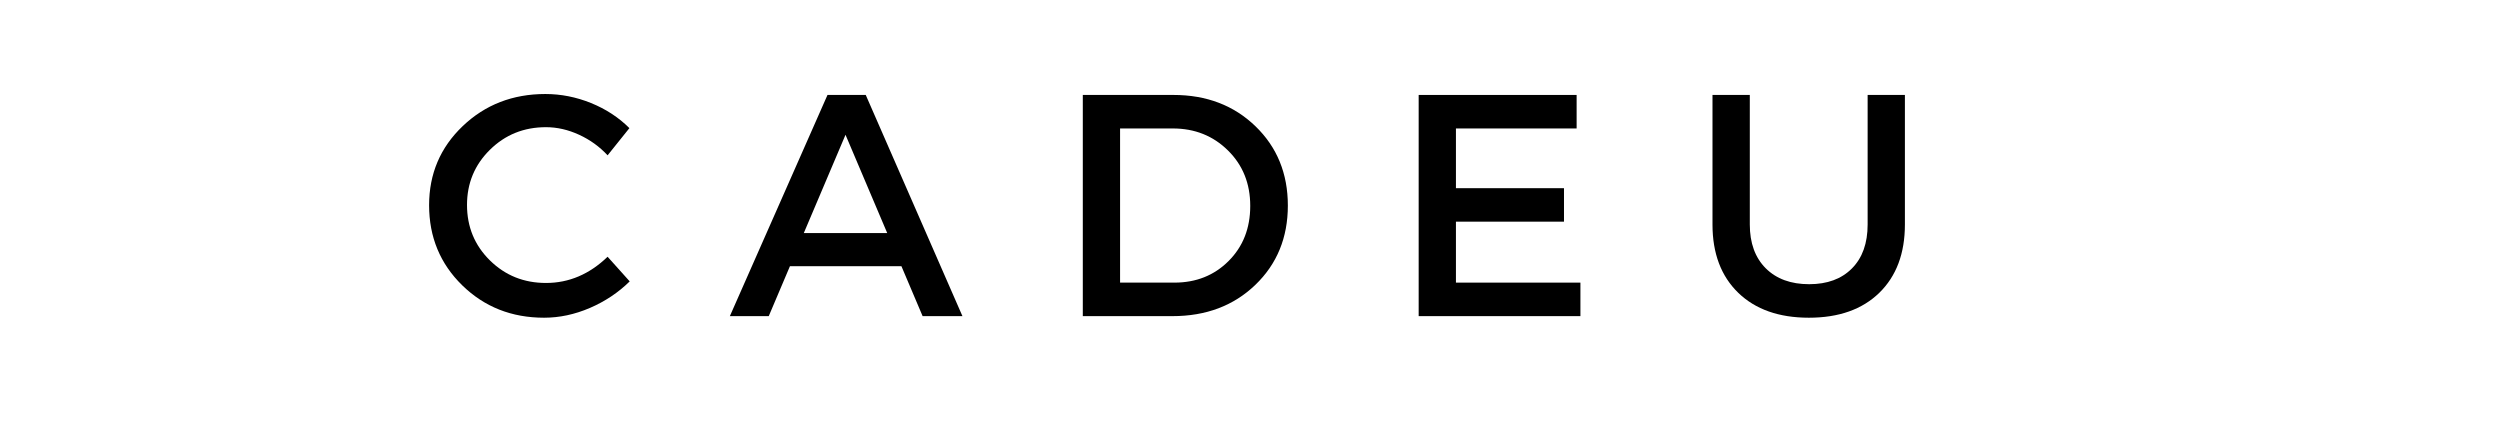 <svg xmlns="http://www.w3.org/2000/svg" xmlns:xlink="http://www.w3.org/1999/xlink" width="1220" zoomAndPan="magnify" viewBox="0 0 914.88 158.25" height="211" preserveAspectRatio="xMidYMid meet" version="1.0"><defs><g/></defs><g fill="#000000" fill-opacity="1"><g transform="translate(153.053, 115.705)"><g><path d="M 46.484 -81.297 C 52.191 -81.297 57.758 -80.195 63.188 -78 C 68.625 -75.801 73.312 -72.738 77.25 -68.812 L 69.266 -58.859 C 66.336 -62.023 62.867 -64.531 58.859 -66.375 C 54.848 -68.227 50.801 -69.156 46.719 -69.156 C 38.625 -69.156 31.781 -66.395 26.188 -60.875 C 20.602 -55.363 17.812 -48.641 17.812 -40.703 C 17.812 -32.68 20.602 -25.914 26.188 -20.406 C 31.781 -14.895 38.625 -12.141 46.719 -12.141 C 55.125 -12.141 62.641 -15.336 69.266 -21.734 L 77.359 -12.719 C 73.203 -8.633 68.348 -5.395 62.797 -3 C 57.242 -0.613 51.656 0.578 46.031 0.578 C 34.156 0.578 24.172 -3.367 16.078 -11.266 C 7.984 -19.172 3.938 -28.945 3.938 -40.594 C 3.938 -52.082 8.039 -61.738 16.25 -69.562 C 24.457 -77.383 34.535 -81.297 46.484 -81.297 Z M 46.484 -81.297 "/></g></g></g><g fill="#000000" fill-opacity="1"><g transform="translate(266.959, 115.705)"><g><path d="M 62.906 -18.266 L 22.094 -18.266 L 14.344 0 L 0.109 0 L 35.844 -80.953 L 49.844 -80.953 L 85.234 0 L 70.656 0 Z M 57.703 -30.406 L 42.438 -66.375 L 27.172 -30.406 Z M 57.703 -30.406 "/></g></g></g><g fill="#000000" fill-opacity="1"><g transform="translate(385.606, 115.705)"><g><path d="M 10.641 -80.953 L 43.828 -80.953 C 55.93 -80.953 65.93 -77.133 73.828 -69.5 C 81.734 -61.863 85.688 -52.188 85.688 -40.469 C 85.688 -28.75 81.719 -19.07 73.781 -11.438 C 65.844 -3.812 55.742 0 43.484 0 L 10.641 0 Z M 24.281 -68.688 L 24.281 -12.266 L 44.172 -12.266 C 52.109 -12.266 58.719 -14.898 64 -20.172 C 69.281 -25.453 71.922 -32.176 71.922 -40.344 C 71.922 -48.52 69.203 -55.285 63.766 -60.641 C 58.336 -66.004 51.613 -68.688 43.594 -68.688 Z M 24.281 -68.688 "/></g></g></g><g fill="#000000" fill-opacity="1"><g transform="translate(508.531, 115.705)"><g><path d="M 68.453 -68.688 L 24.281 -68.688 L 24.281 -46.828 L 63.828 -46.828 L 63.828 -34.578 L 24.281 -34.578 L 24.281 -12.266 L 69.844 -12.266 L 69.844 0 L 10.641 0 L 10.641 -80.953 L 68.453 -80.953 Z M 68.453 -68.688 "/></g></g></g><g fill="#000000" fill-opacity="1"><g transform="translate(617.696, 115.705)"><g><path d="M 79.438 -80.953 L 79.438 -33.531 C 79.438 -22.969 76.316 -14.641 70.078 -8.547 C 63.836 -2.461 55.242 0.578 44.297 0.578 C 33.348 0.578 24.727 -2.461 18.438 -8.547 C 12.156 -14.641 9.016 -22.969 9.016 -33.531 L 9.016 -80.953 L 22.672 -80.953 L 22.672 -33.531 C 22.672 -26.75 24.613 -21.41 28.5 -17.516 C 32.395 -13.629 37.695 -11.688 44.406 -11.688 C 51.031 -11.688 56.25 -13.613 60.062 -17.469 C 63.883 -21.32 65.797 -26.676 65.797 -33.531 L 65.797 -80.953 Z M 79.438 -80.953 "/></g></g></g></svg>